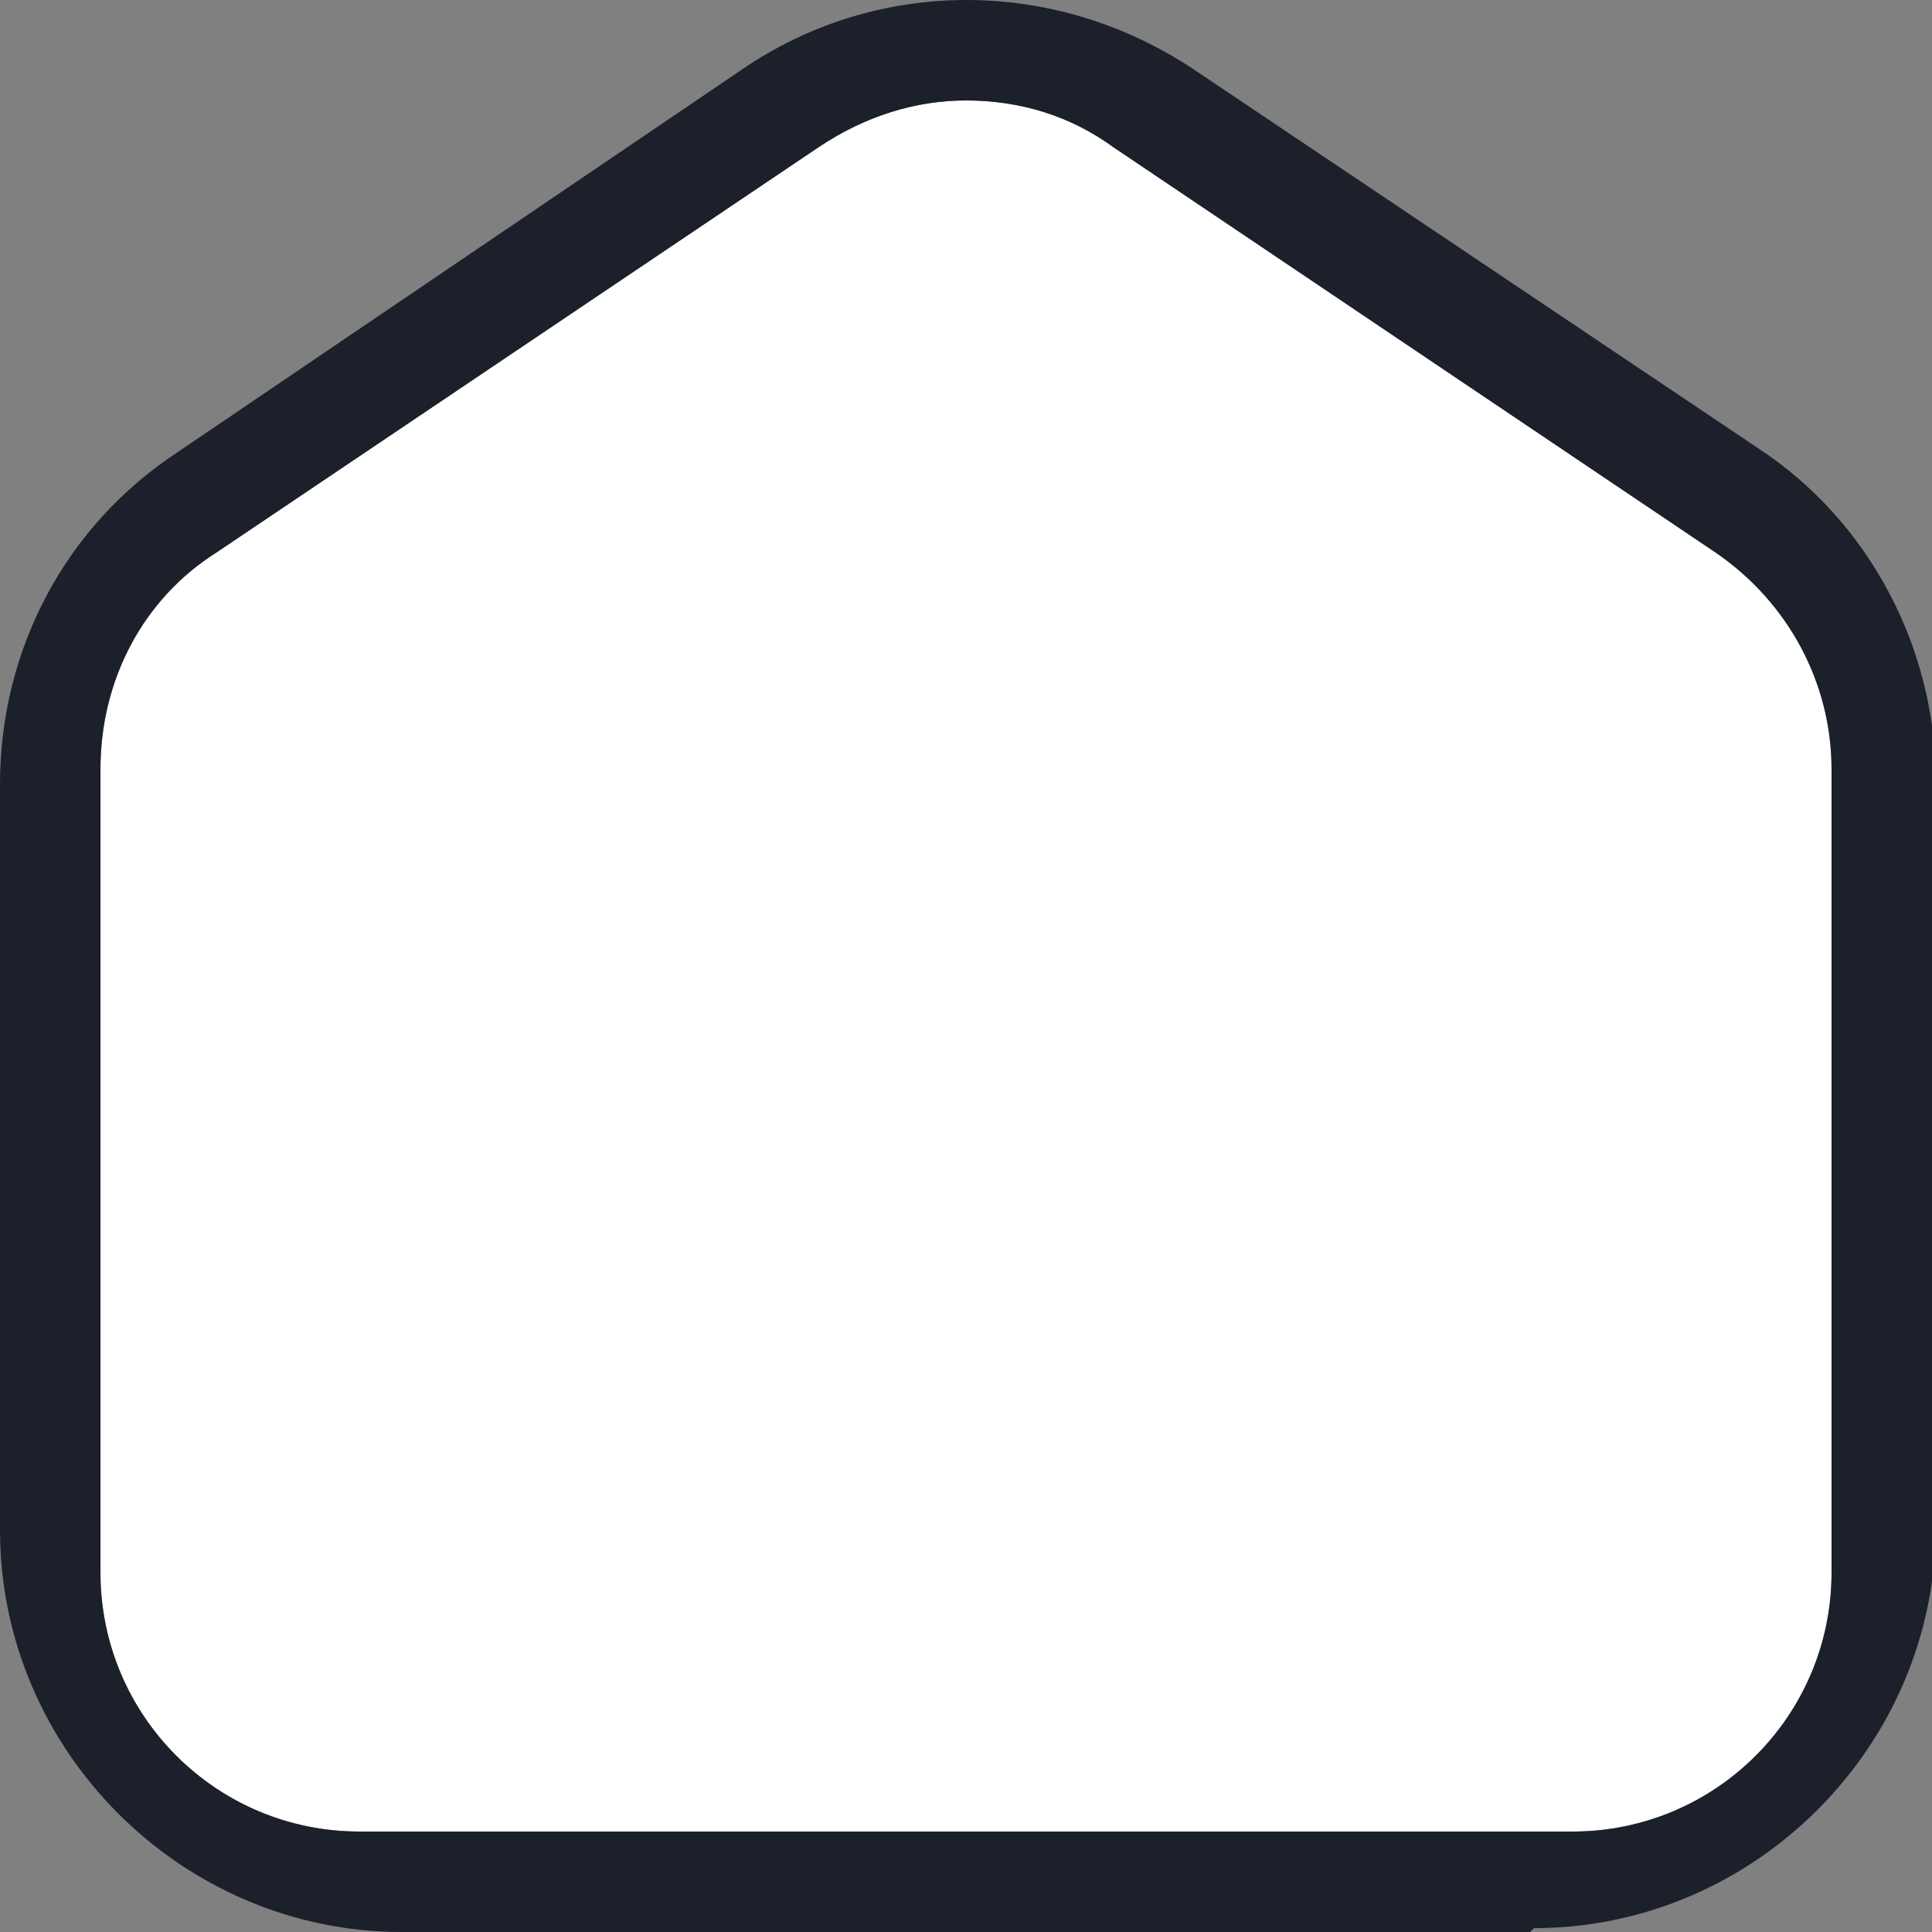 <?xml version="1.0" encoding="UTF-8"?>
<svg id="Layer_1" xmlns="http://www.w3.org/2000/svg" version="1.1" viewBox="0 0 50 50">
  <rect x="0" y="0" width="50" height="50" fill="#808080" stroke="none"/>
  <!-- Generator: Adobe Illustrator 29.1.0, SVG Export Plug-In . SVG Version: 2.1.0 Build 142)  -->
  <defs>
    <style>
      .st0 {
        fill: #fff;
      }

      .st1 {
        fill: #1c202b;
      }
    </style>
  </defs>
  <path class="st0" d="M25,2.6c-1.3,0-2.6.4-3.8,1.2L5.6,14.3c-1.9,1.2-3,3.3-3,5.6v20.8c0,3.7,3,6.7,6.7,6.7h31.4c3.7,0,6.7-3,6.7-6.7v-20.8c0-2.2-1.1-4.3-3-5.6L28.8,3.8c-1.1-.8-2.4-1.2-3.8-1.2Z"/>
  <path class="st1" d="M39.6,50H10.4c-5.7,0-10.4-4.7-10.4-10.4v-19.3c0-3.5,1.7-6.7,4.6-8.6L19.2,1.8c3.5-2.4,8.1-2.4,11.7,0l14.6,9.8c2.9,1.9,4.6,5.2,4.6,8.6v19.3c0,5.7-4.7,10.4-10.4,10.4h0ZM25,2.6c-1.3,0-2.6.4-3.8,1.2L5.6,14.3c-1.9,1.2-3,3.3-3,5.6v20.8c0,3.7,3,6.7,6.7,6.7h31.4c3.7,0,6.7-3,6.7-6.7v-20.8c0-2.2-1.1-4.3-3-5.6L28.8,3.8c-1.1-.8-2.4-1.2-3.8-1.2Z"/>
</svg>
